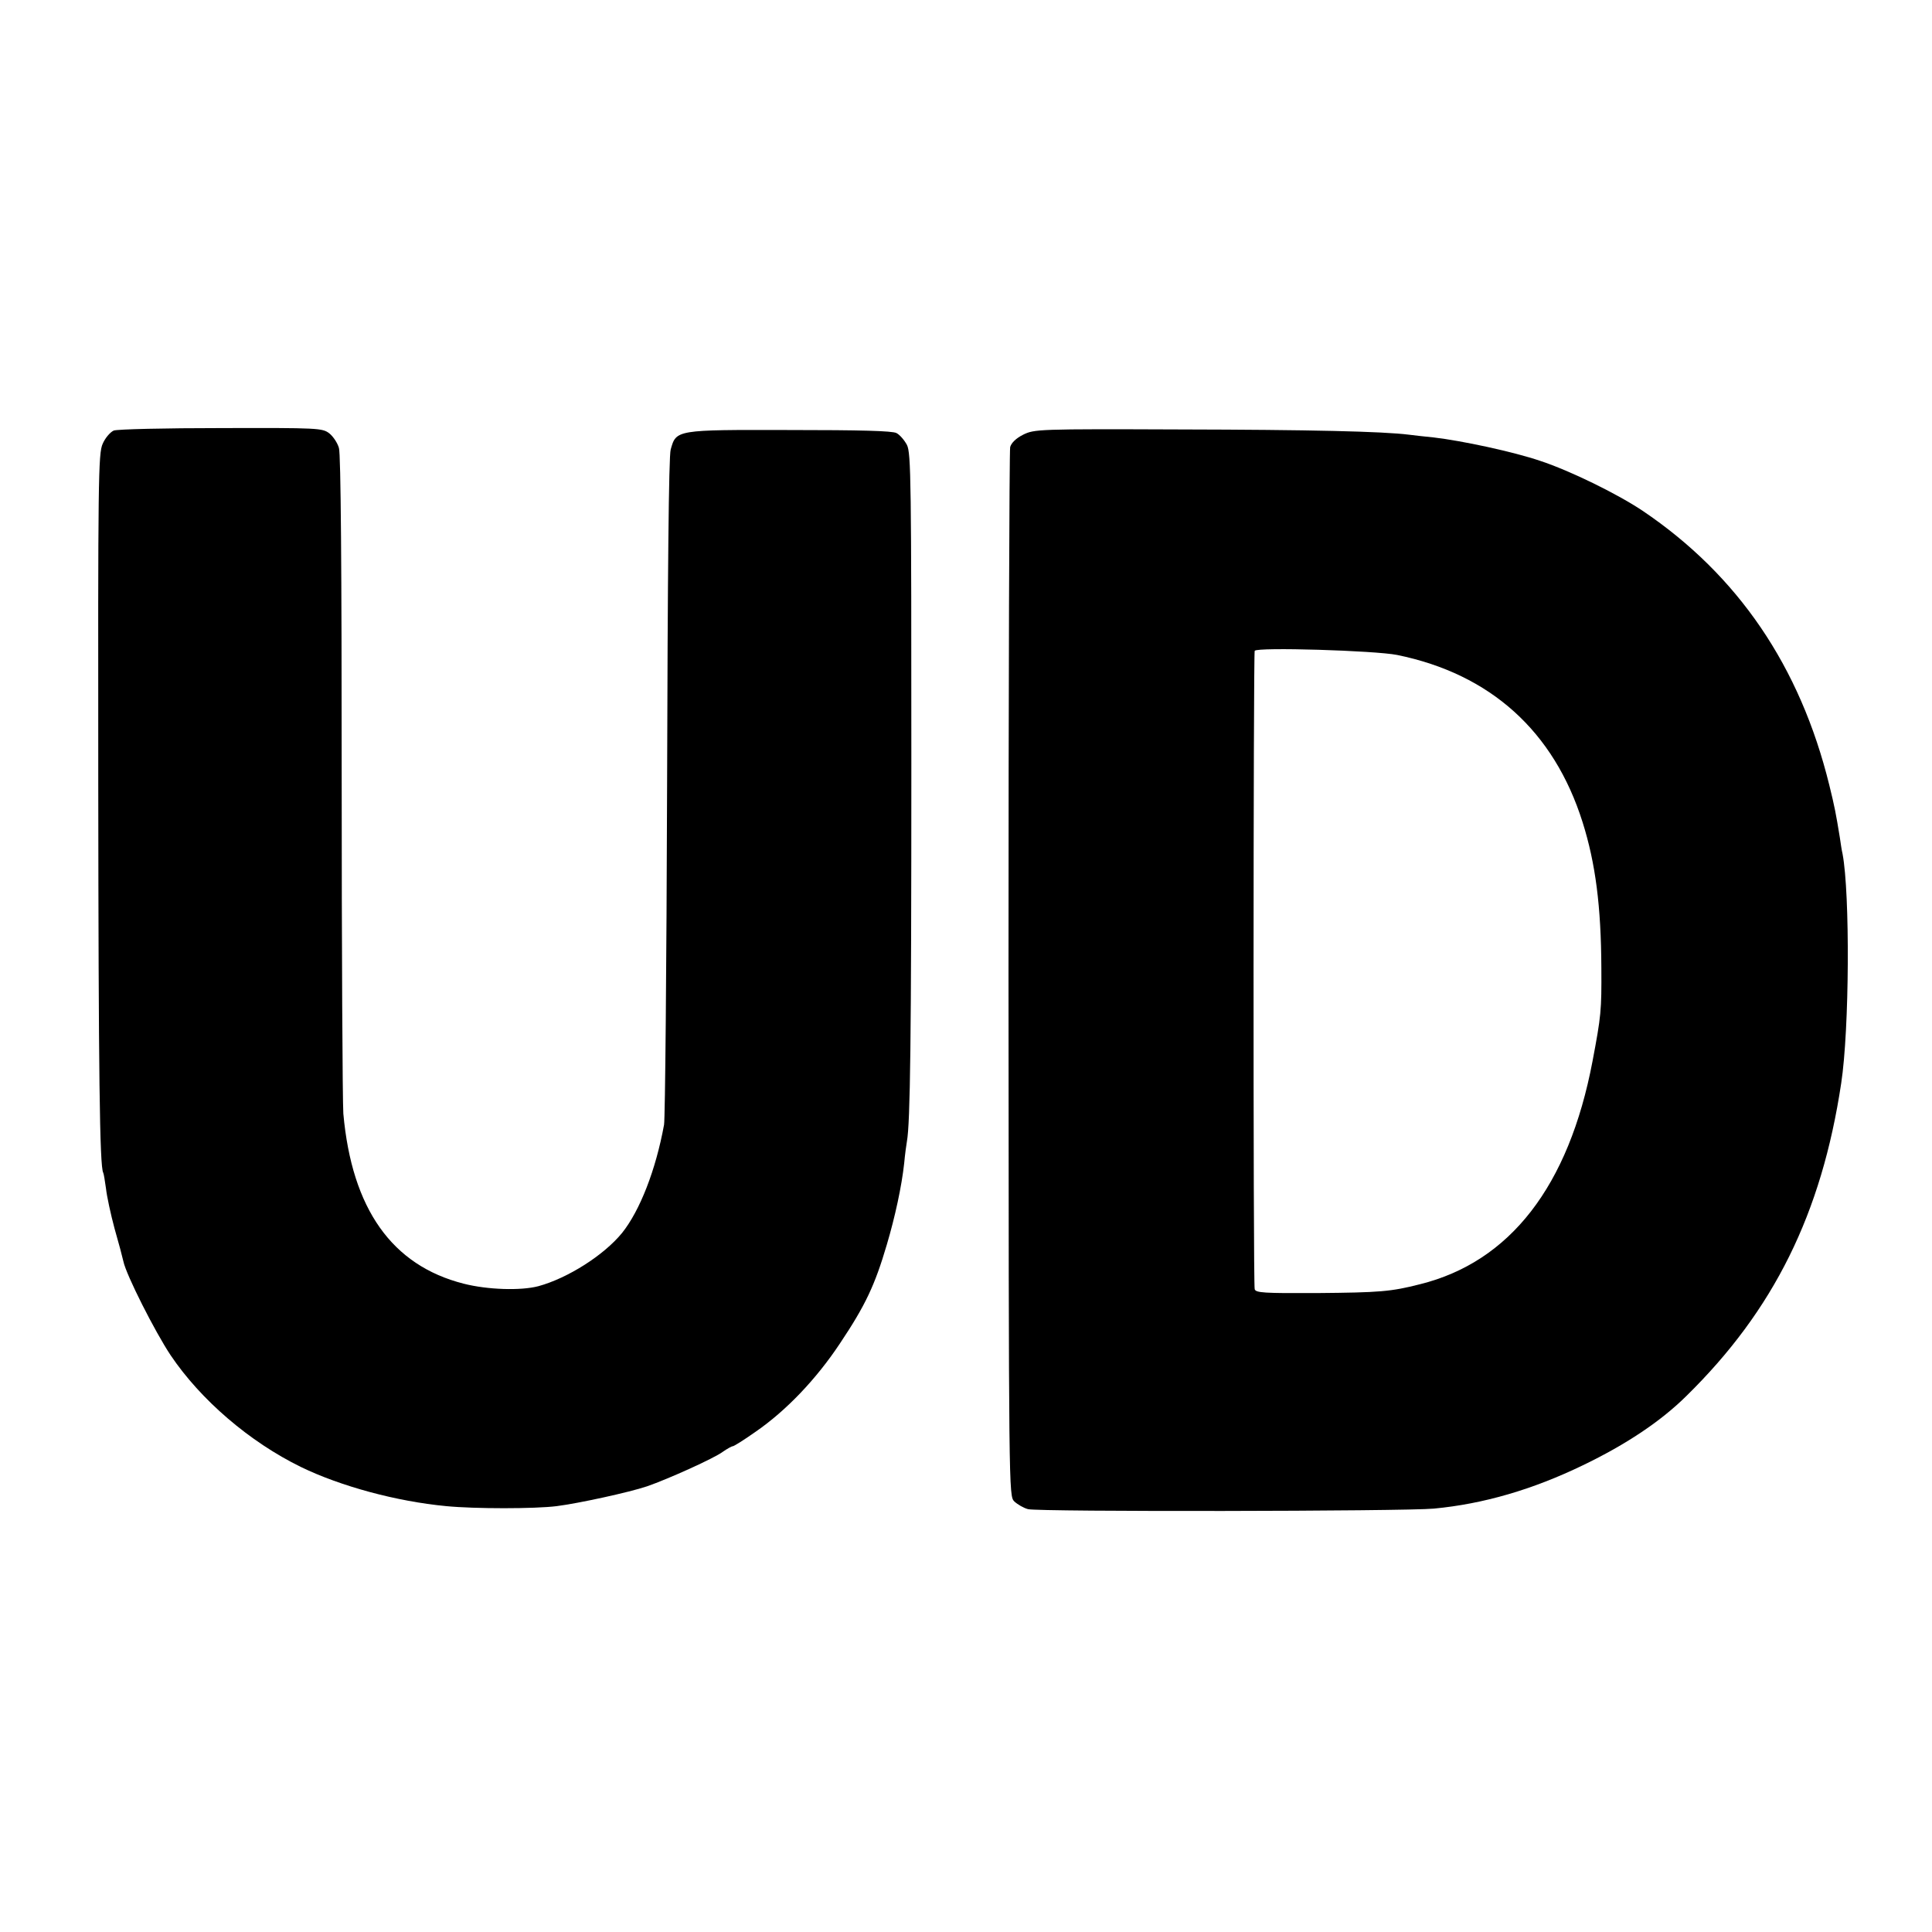 <?xml version="1.0" standalone="no"?>
<!DOCTYPE svg PUBLIC "-//W3C//DTD SVG 20010904//EN"
 "http://www.w3.org/TR/2001/REC-SVG-20010904/DTD/svg10.dtd">
<svg version="1.0" xmlns="http://www.w3.org/2000/svg"
 width="700pt" height="700pt" viewBox="0 0 700 700"
 preserveAspectRatio="xMidYMid meet">
<g transform="translate(0,700) scale(0.1,-0.1)"
fill="#000000" stroke="none">
<path d="M412 5440 c-13 -6 -31 -27 -40 -48 -16 -35 -17 -127 -16 -1237 1
-1044 5 -1382 18 -1404 2 -3 6 -29 10 -57 3 -28 17 -93 31 -145 15 -52 29
-105 32 -119 10 -49 115 -256 171 -340 109 -162 286 -314 472 -405 144 -70
347 -125 527 -142 102 -10 321 -10 400 0 79 10 263 50 328 72 75 26 242 101
274 125 16 11 32 20 36 20 4 0 41 23 82 52 112 77 221 192 306 320 93 139 127
212 170 358 30 101 54 212 63 295 3 33 8 69 10 80 12 67 16 362 16 1366 0
1023 -1 1128 -16 1157 -9 17 -26 37 -38 43 -15 8 -131 11 -388 11 -412 1 -410
1 -430 -71 -7 -23 -11 -451 -13 -1221 -2 -652 -7 -1203 -11 -1225 -30 -165
-88 -312 -152 -392 -66 -81 -197 -164 -303 -193 -64 -17 -185 -13 -271 9 -260
66 -405 271 -436 616 -3 44 -6 598 -6 1230 0 735 -3 1162 -10 1182 -5 18 -21
42 -35 53 -25 19 -39 20 -392 19 -201 0 -376 -4 -389 -9z"/>
<path d="M3707 5425 c-26 -13 -43 -30 -47 -45 -3 -14 -6 -874 -6 -1912 1
-1885 1 -1887 21 -1908 12 -11 34 -24 50 -28 38 -10 1363 -8 1470 2 180 17
358 69 540 157 156 75 282 159 375 251 317 311 490 661 561 1133 30 196 32
688 5 831 -3 12 -7 39 -10 60 -14 86 -19 112 -38 189 -106 431 -331 761 -676
994 -91 61 -262 145 -371 181 -97 33 -283 73 -386 85 -33 3 -73 8 -90 10 -95
12 -361 18 -828 19 -517 2 -529 1 -570 -19z m1355 -798 c338 -69 568 -276 672
-606 47 -149 67 -305 68 -528 1 -155 -1 -174 -32 -338 -86 -453 -299 -727
-625 -808 -106 -27 -146 -30 -372 -32 -195 -1 -223 1 -227 14 -6 21 -5 2304 0
2313 9 14 435 1 516 -15z"/>
</g>
</svg>
